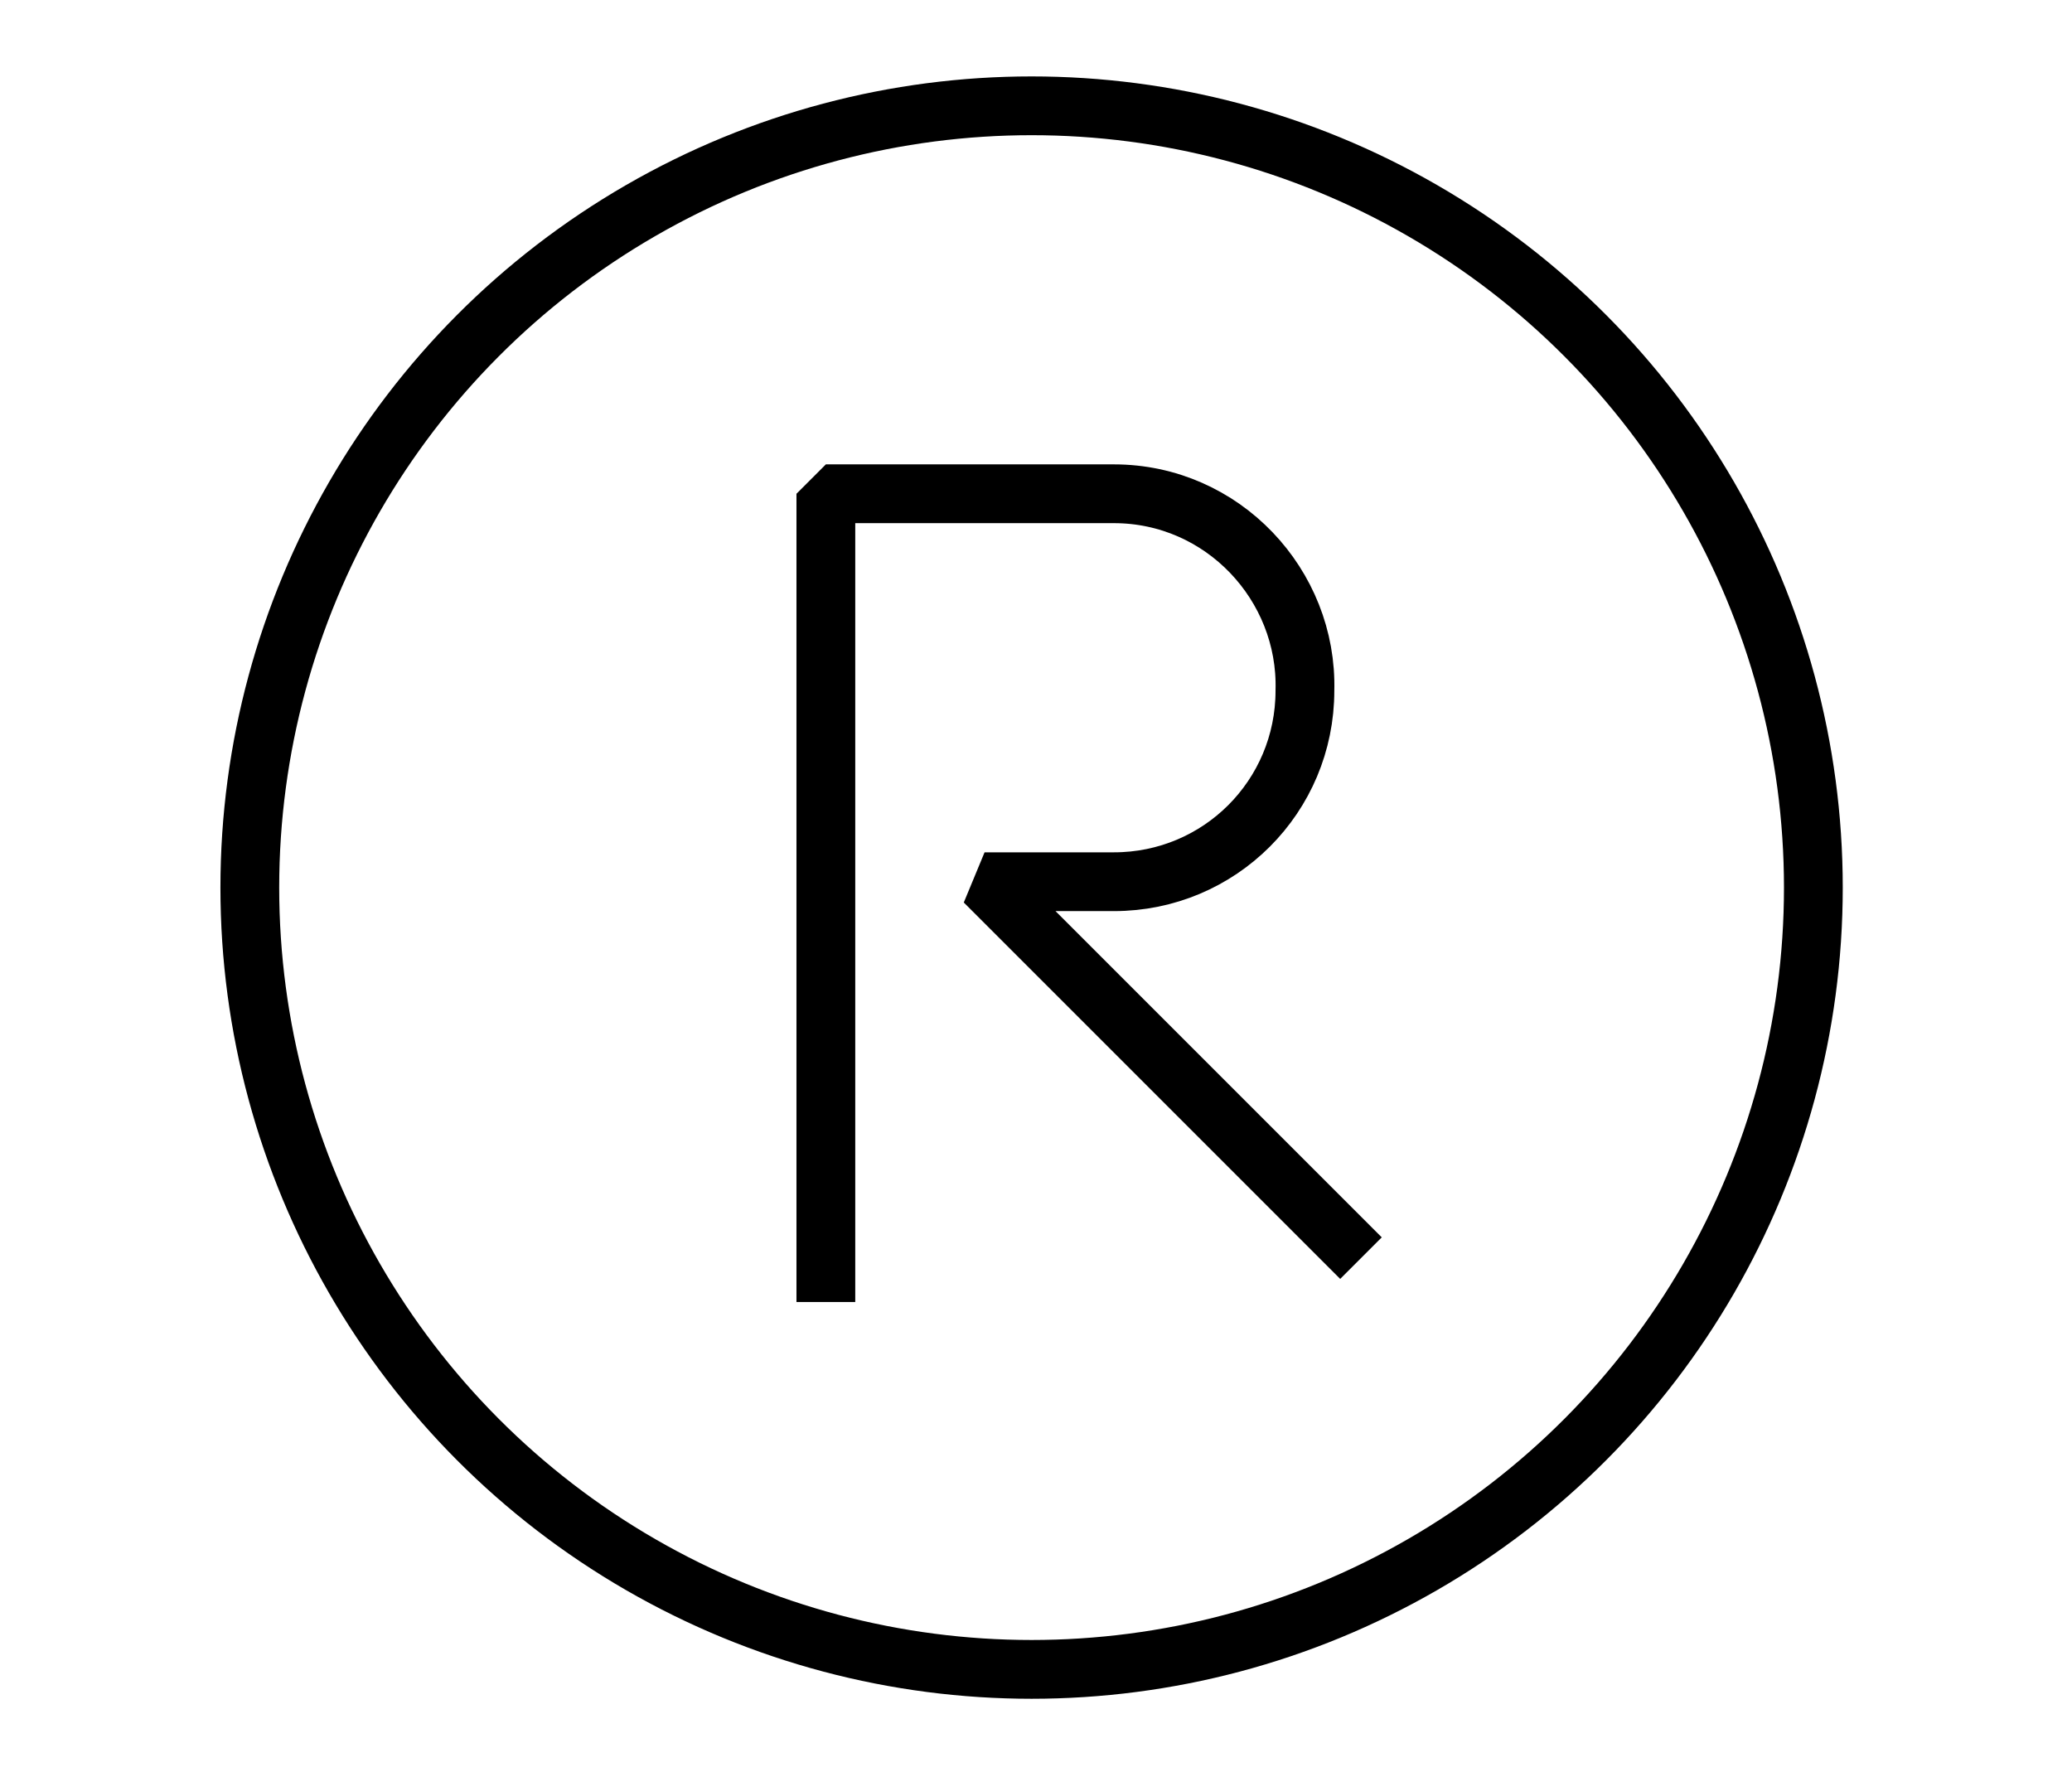 <?xml version="1.0" encoding="UTF-8"?>
<svg id="trademark" xmlns="http://www.w3.org/2000/svg" version="1.1" viewBox="0 0 70.5 60.3">
  <!-- Generator: Adobe Illustrator 29.3.0, SVG Export Plug-In . SVG Version: 2.1.0 Build 20)  -->
  <defs>
    <style>
      .st0 {
        fill: none;
        stroke: #000;
        stroke-linecap: square;
        stroke-linejoin: bevel;
        stroke-width: 2px;
      }
    </style>
  </defs>
  <g id="Group_112">
    <circle id="Ellipse_6" class="st0" cx="35.1" cy="30.2" r="26.6"/>
    <path id="Path_36" class="st0" d="M28.1,43.3v-26.5h9.8c3.7,0,6.6,3.1,6.5,6.7,0,3.6-2.9,6.5-6.5,6.5h-4.4l12.1,12.1"/>
  </g>
</svg>